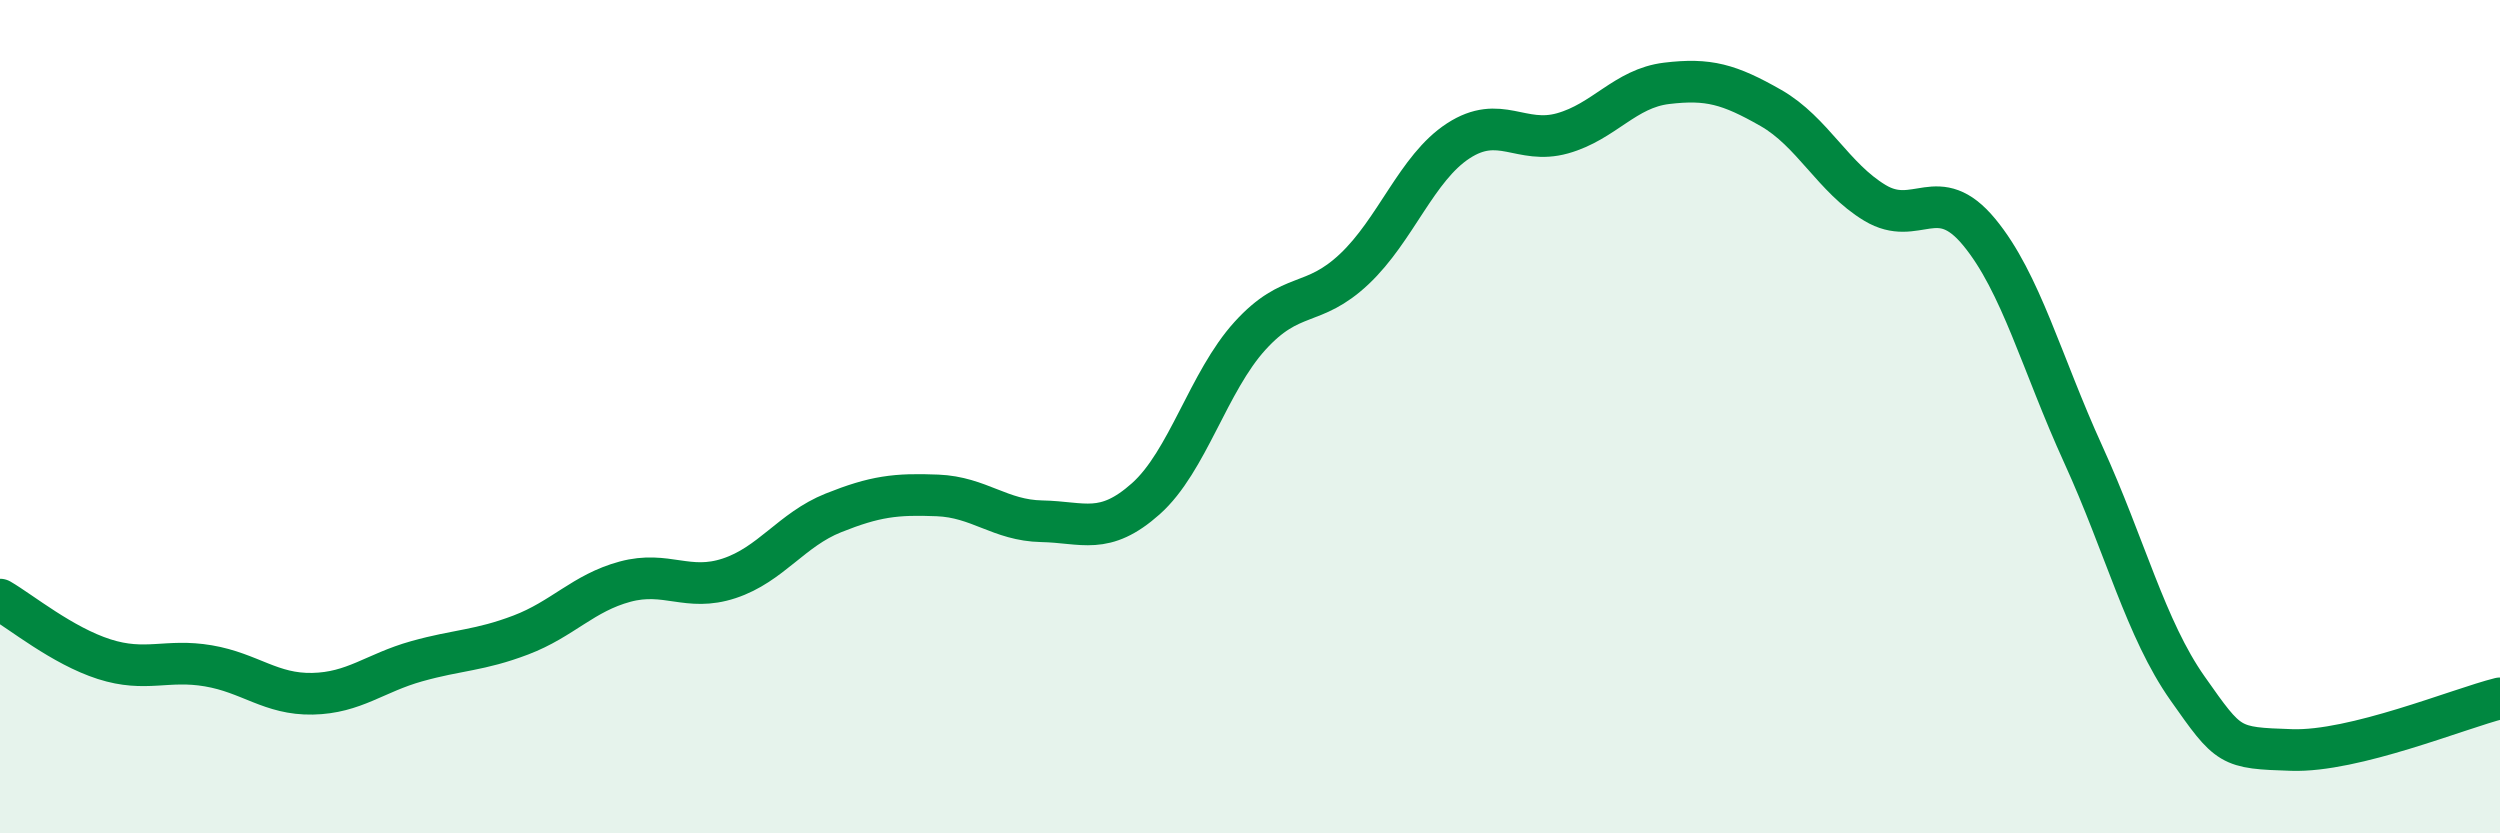 
    <svg width="60" height="20" viewBox="0 0 60 20" xmlns="http://www.w3.org/2000/svg">
      <path
        d="M 0,14.39 C 0.5,14.68 1.5,15.5 2.5,15.82 C 3.5,16.14 4,15.81 5,15.98 C 6,16.15 6.5,16.67 7.5,16.65 C 8.5,16.63 9,16.15 10,15.87 C 11,15.59 11.5,15.62 12.5,15.24 C 13.5,14.86 14,14.23 15,13.96 C 16,13.69 16.5,14.21 17.5,13.88 C 18.5,13.55 19,12.71 20,12.31 C 21,11.91 21.5,11.85 22.5,11.89 C 23.5,11.93 24,12.49 25,12.51 C 26,12.53 26.5,12.86 27.5,11.97 C 28.5,11.08 29,9.16 30,8.06 C 31,6.96 31.5,7.4 32.5,6.46 C 33.5,5.52 34,4.03 35,3.38 C 36,2.73 36.5,3.48 37.5,3.2 C 38.5,2.92 39,2.12 40,2 C 41,1.88 41.5,2.02 42.5,2.59 C 43.5,3.16 44,4.27 45,4.87 C 46,5.47 46.5,4.36 47.5,5.57 C 48.5,6.78 49,8.72 50,10.91 C 51,13.1 51.5,15.1 52.5,16.52 C 53.5,17.94 53.5,17.95 55,18 C 56.5,18.05 59,17.01 60,16.76L60 20L0 20Z"
        fill="#008740"
        opacity="0.1"
        stroke-linecap="round"
        stroke-linejoin="round"
      />
      <path
        d="M 0,14.39 C 0.5,14.68 1.5,15.5 2.5,15.82 C 3.5,16.14 4,15.81 5,15.98 C 6,16.15 6.5,16.67 7.5,16.65 C 8.5,16.63 9,16.15 10,15.87 C 11,15.59 11.5,15.62 12.5,15.24 C 13.5,14.86 14,14.23 15,13.96 C 16,13.69 16.5,14.21 17.5,13.88 C 18.5,13.55 19,12.71 20,12.31 C 21,11.91 21.5,11.85 22.5,11.89 C 23.5,11.93 24,12.49 25,12.51 C 26,12.53 26.5,12.86 27.5,11.97 C 28.5,11.08 29,9.16 30,8.06 C 31,6.96 31.5,7.4 32.5,6.46 C 33.5,5.52 34,4.03 35,3.38 C 36,2.73 36.5,3.48 37.5,3.2 C 38.5,2.92 39,2.12 40,2 C 41,1.88 41.5,2.02 42.5,2.59 C 43.5,3.16 44,4.27 45,4.87 C 46,5.47 46.5,4.36 47.5,5.57 C 48.5,6.78 49,8.72 50,10.91 C 51,13.1 51.5,15.1 52.5,16.52 C 53.5,17.94 53.5,17.95 55,18 C 56.5,18.05 59,17.01 60,16.76"
        stroke="#008740"
        stroke-width="1"
        fill="none"
        stroke-linecap="round"
        stroke-linejoin="round"
      />
    </svg>
  